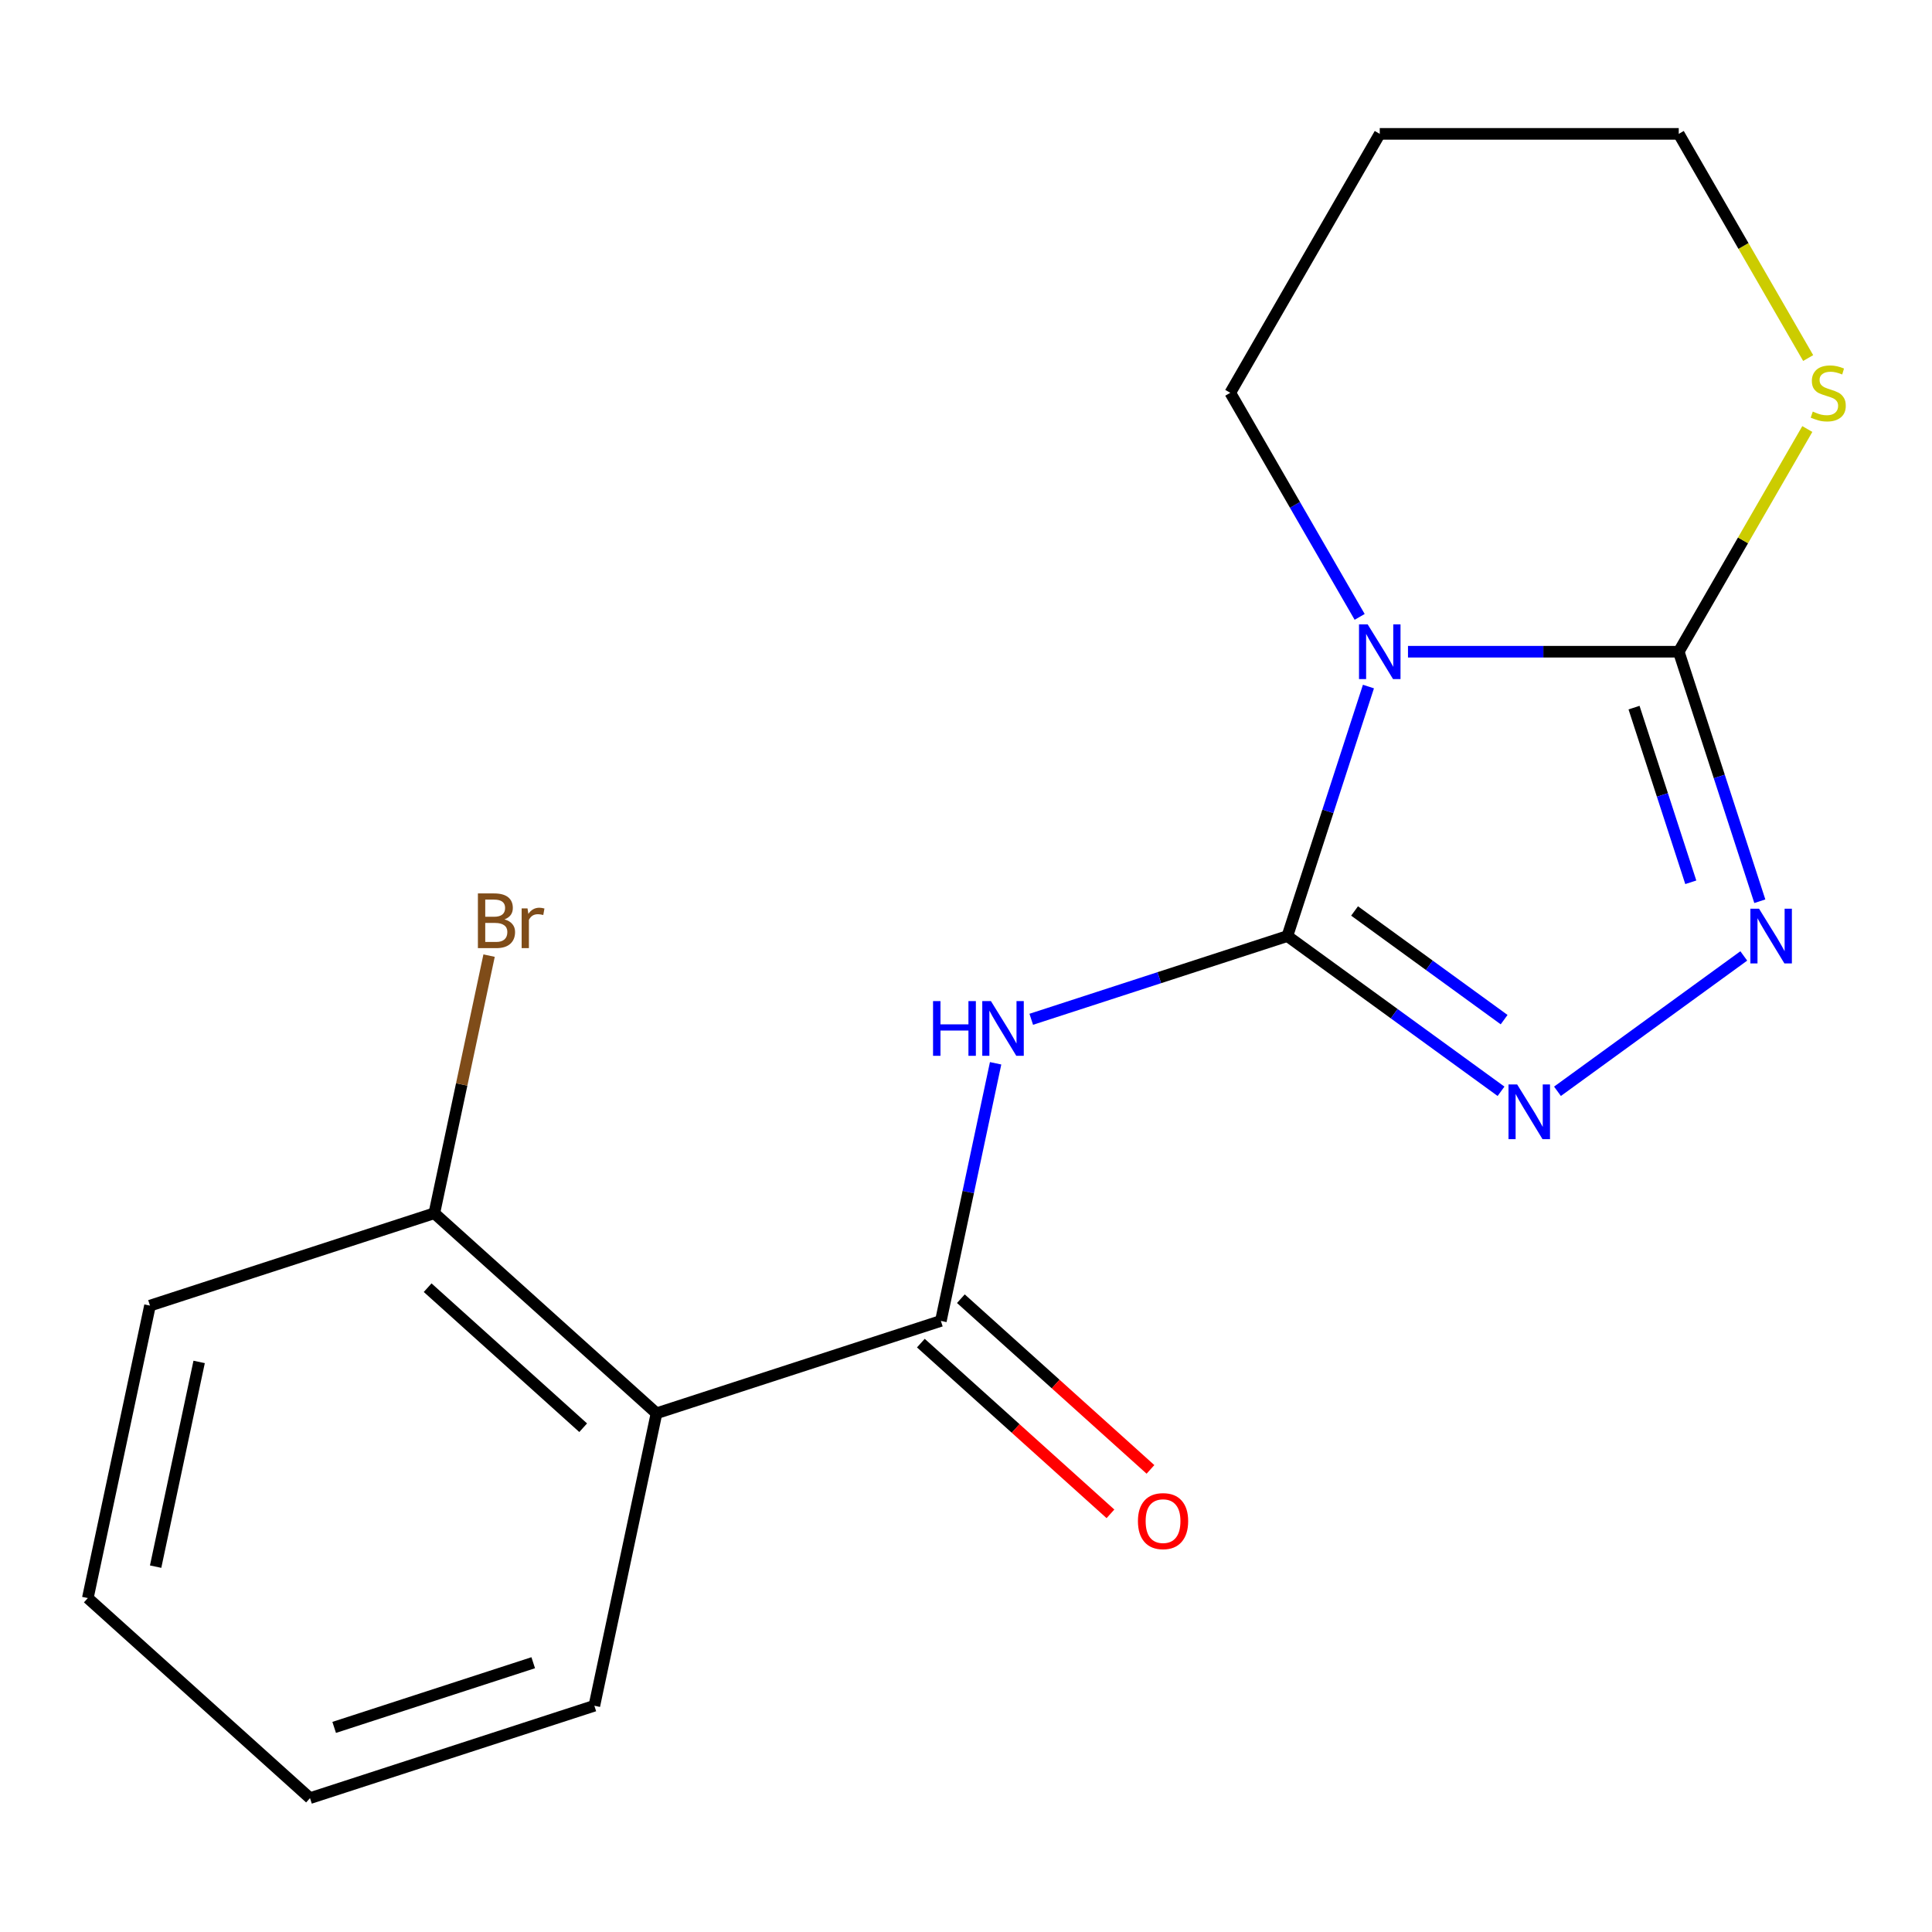 <?xml version='1.0' encoding='iso-8859-1'?>
<svg version='1.1' baseProfile='full'
              xmlns='http://www.w3.org/2000/svg'
                      xmlns:rdkit='http://www.rdkit.org/xml'
                      xmlns:xlink='http://www.w3.org/1999/xlink'
                  xml:space='preserve'
width='1000px' height='1000px' viewBox='0 0 1000 1000'>
<!-- END OF HEADER -->
<rect style='opacity:1.0;fill:#FFFFFF;stroke:none' width='1000' height='1000' x='0' y='0'> </rect>
<path class='bond-0' d='M 666.342,484.506 L 687.324,419.932' style='fill:none;fill-rule:evenodd;stroke:#000000;stroke-width:6px;stroke-linecap:butt;stroke-linejoin:miter;stroke-opacity:1' />
<path class='bond-0' d='M 687.324,419.932 L 708.305,355.357' style='fill:none;fill-rule:evenodd;stroke:#0000FF;stroke-width:6px;stroke-linecap:butt;stroke-linejoin:miter;stroke-opacity:1' />
<path class='bond-2' d='M 666.342,484.506 L 600.057,506.043' style='fill:none;fill-rule:evenodd;stroke:#000000;stroke-width:6px;stroke-linecap:butt;stroke-linejoin:miter;stroke-opacity:1' />
<path class='bond-2' d='M 600.057,506.043 L 533.773,527.581' style='fill:none;fill-rule:evenodd;stroke:#0000FF;stroke-width:6px;stroke-linecap:butt;stroke-linejoin:miter;stroke-opacity:1' />
<path class='bond-3' d='M 666.342,484.506 L 721.636,524.68' style='fill:none;fill-rule:evenodd;stroke:#000000;stroke-width:6px;stroke-linecap:butt;stroke-linejoin:miter;stroke-opacity:1' />
<path class='bond-3' d='M 721.636,524.68 L 776.93,564.853' style='fill:none;fill-rule:evenodd;stroke:#0000FF;stroke-width:6px;stroke-linecap:butt;stroke-linejoin:miter;stroke-opacity:1' />
<path class='bond-3' d='M 701.123,471.519 L 739.828,499.64' style='fill:none;fill-rule:evenodd;stroke:#000000;stroke-width:6px;stroke-linecap:butt;stroke-linejoin:miter;stroke-opacity:1' />
<path class='bond-3' d='M 739.828,499.64 L 778.534,527.762' style='fill:none;fill-rule:evenodd;stroke:#0000FF;stroke-width:6px;stroke-linecap:butt;stroke-linejoin:miter;stroke-opacity:1' />
<path class='bond-1' d='M 728.772,337.328 L 798.844,337.328' style='fill:none;fill-rule:evenodd;stroke:#0000FF;stroke-width:6px;stroke-linecap:butt;stroke-linejoin:miter;stroke-opacity:1' />
<path class='bond-1' d='M 798.844,337.328 L 868.915,337.328' style='fill:none;fill-rule:evenodd;stroke:#000000;stroke-width:6px;stroke-linecap:butt;stroke-linejoin:miter;stroke-opacity:1' />
<path class='bond-10' d='M 703.754,319.299 L 670.271,261.304' style='fill:none;fill-rule:evenodd;stroke:#0000FF;stroke-width:6px;stroke-linecap:butt;stroke-linejoin:miter;stroke-opacity:1' />
<path class='bond-10' d='M 670.271,261.304 L 636.787,203.309' style='fill:none;fill-rule:evenodd;stroke:#000000;stroke-width:6px;stroke-linecap:butt;stroke-linejoin:miter;stroke-opacity:1' />
<path class='bond-7' d='M 868.915,337.328 L 902.191,279.693' style='fill:none;fill-rule:evenodd;stroke:#000000;stroke-width:6px;stroke-linecap:butt;stroke-linejoin:miter;stroke-opacity:1' />
<path class='bond-7' d='M 902.191,279.693 L 935.467,222.058' style='fill:none;fill-rule:evenodd;stroke:#CCCC00;stroke-width:6px;stroke-linecap:butt;stroke-linejoin:miter;stroke-opacity:1' />
<path class='bond-18' d='M 868.915,337.328 L 889.897,401.903' style='fill:none;fill-rule:evenodd;stroke:#000000;stroke-width:6px;stroke-linecap:butt;stroke-linejoin:miter;stroke-opacity:1' />
<path class='bond-18' d='M 889.897,401.903 L 910.879,466.477' style='fill:none;fill-rule:evenodd;stroke:#0000FF;stroke-width:6px;stroke-linecap:butt;stroke-linejoin:miter;stroke-opacity:1' />
<path class='bond-18' d='M 845.774,366.265 L 860.461,411.467' style='fill:none;fill-rule:evenodd;stroke:#000000;stroke-width:6px;stroke-linecap:butt;stroke-linejoin:miter;stroke-opacity:1' />
<path class='bond-18' d='M 860.461,411.467 L 875.148,456.669' style='fill:none;fill-rule:evenodd;stroke:#0000FF;stroke-width:6px;stroke-linecap:butt;stroke-linejoin:miter;stroke-opacity:1' />
<path class='bond-5' d='M 515.332,550.356 L 501.16,617.027' style='fill:none;fill-rule:evenodd;stroke:#0000FF;stroke-width:6px;stroke-linecap:butt;stroke-linejoin:miter;stroke-opacity:1' />
<path class='bond-5' d='M 501.16,617.027 L 486.989,683.698' style='fill:none;fill-rule:evenodd;stroke:#000000;stroke-width:6px;stroke-linecap:butt;stroke-linejoin:miter;stroke-opacity:1' />
<path class='bond-4' d='M 806.148,564.853 L 902.579,494.792' style='fill:none;fill-rule:evenodd;stroke:#0000FF;stroke-width:6px;stroke-linecap:butt;stroke-linejoin:miter;stroke-opacity:1' />
<path class='bond-6' d='M 486.989,683.698 L 339.811,731.519' style='fill:none;fill-rule:evenodd;stroke:#000000;stroke-width:6px;stroke-linecap:butt;stroke-linejoin:miter;stroke-opacity:1' />
<path class='bond-9' d='M 476.634,695.198 L 525.701,739.379' style='fill:none;fill-rule:evenodd;stroke:#000000;stroke-width:6px;stroke-linecap:butt;stroke-linejoin:miter;stroke-opacity:1' />
<path class='bond-9' d='M 525.701,739.379 L 574.769,783.559' style='fill:none;fill-rule:evenodd;stroke:#FF0000;stroke-width:6px;stroke-linecap:butt;stroke-linejoin:miter;stroke-opacity:1' />
<path class='bond-9' d='M 497.344,672.198 L 546.411,716.378' style='fill:none;fill-rule:evenodd;stroke:#000000;stroke-width:6px;stroke-linecap:butt;stroke-linejoin:miter;stroke-opacity:1' />
<path class='bond-9' d='M 546.411,716.378 L 595.479,760.558' style='fill:none;fill-rule:evenodd;stroke:#FF0000;stroke-width:6px;stroke-linecap:butt;stroke-linejoin:miter;stroke-opacity:1' />
<path class='bond-8' d='M 339.811,731.519 L 224.808,627.97' style='fill:none;fill-rule:evenodd;stroke:#000000;stroke-width:6px;stroke-linecap:butt;stroke-linejoin:miter;stroke-opacity:1' />
<path class='bond-8' d='M 301.85,738.987 L 221.348,666.503' style='fill:none;fill-rule:evenodd;stroke:#000000;stroke-width:6px;stroke-linecap:butt;stroke-linejoin:miter;stroke-opacity:1' />
<path class='bond-12' d='M 339.811,731.519 L 307.636,882.89' style='fill:none;fill-rule:evenodd;stroke:#000000;stroke-width:6px;stroke-linecap:butt;stroke-linejoin:miter;stroke-opacity:1' />
<path class='bond-19' d='M 935.906,185.32 L 902.411,127.305' style='fill:none;fill-rule:evenodd;stroke:#CCCC00;stroke-width:6px;stroke-linecap:butt;stroke-linejoin:miter;stroke-opacity:1' />
<path class='bond-19' d='M 902.411,127.305 L 868.915,69.289' style='fill:none;fill-rule:evenodd;stroke:#000000;stroke-width:6px;stroke-linecap:butt;stroke-linejoin:miter;stroke-opacity:1' />
<path class='bond-11' d='M 224.808,627.97 L 238.979,561.299' style='fill:none;fill-rule:evenodd;stroke:#000000;stroke-width:6px;stroke-linecap:butt;stroke-linejoin:miter;stroke-opacity:1' />
<path class='bond-11' d='M 238.979,561.299 L 253.15,494.628' style='fill:none;fill-rule:evenodd;stroke:#7F4C19;stroke-width:6px;stroke-linecap:butt;stroke-linejoin:miter;stroke-opacity:1' />
<path class='bond-15' d='M 224.808,627.97 L 77.629,675.791' style='fill:none;fill-rule:evenodd;stroke:#000000;stroke-width:6px;stroke-linecap:butt;stroke-linejoin:miter;stroke-opacity:1' />
<path class='bond-13' d='M 636.787,203.309 L 714.163,69.289' style='fill:none;fill-rule:evenodd;stroke:#000000;stroke-width:6px;stroke-linecap:butt;stroke-linejoin:miter;stroke-opacity:1' />
<path class='bond-16' d='M 307.636,882.89 L 160.458,930.711' style='fill:none;fill-rule:evenodd;stroke:#000000;stroke-width:6px;stroke-linecap:butt;stroke-linejoin:miter;stroke-opacity:1' />
<path class='bond-16' d='M 275.995,860.627 L 172.97,894.102' style='fill:none;fill-rule:evenodd;stroke:#000000;stroke-width:6px;stroke-linecap:butt;stroke-linejoin:miter;stroke-opacity:1' />
<path class='bond-14' d='M 714.163,69.289 L 868.915,69.289' style='fill:none;fill-rule:evenodd;stroke:#000000;stroke-width:6px;stroke-linecap:butt;stroke-linejoin:miter;stroke-opacity:1' />
<path class='bond-20' d='M 77.629,675.791 L 45.455,827.161' style='fill:none;fill-rule:evenodd;stroke:#000000;stroke-width:6px;stroke-linecap:butt;stroke-linejoin:miter;stroke-opacity:1' />
<path class='bond-20' d='M 103.077,704.931 L 80.555,810.891' style='fill:none;fill-rule:evenodd;stroke:#000000;stroke-width:6px;stroke-linecap:butt;stroke-linejoin:miter;stroke-opacity:1' />
<path class='bond-17' d='M 160.458,930.711 L 45.455,827.161' style='fill:none;fill-rule:evenodd;stroke:#000000;stroke-width:6px;stroke-linecap:butt;stroke-linejoin:miter;stroke-opacity:1' />
<path  class='atom-1' d='M 707.903 323.168
L 717.183 338.168
Q 718.103 339.648, 719.583 342.328
Q 721.063 345.008, 721.143 345.168
L 721.143 323.168
L 724.903 323.168
L 724.903 351.488
L 721.023 351.488
L 711.063 335.088
Q 709.903 333.168, 708.663 330.968
Q 707.463 328.768, 707.103 328.088
L 707.103 351.488
L 703.423 351.488
L 703.423 323.168
L 707.903 323.168
' fill='#0000FF'/>
<path  class='atom-3' d='M 482.944 518.167
L 486.784 518.167
L 486.784 530.207
L 501.264 530.207
L 501.264 518.167
L 505.104 518.167
L 505.104 546.487
L 501.264 546.487
L 501.264 533.407
L 486.784 533.407
L 486.784 546.487
L 482.944 546.487
L 482.944 518.167
' fill='#0000FF'/>
<path  class='atom-3' d='M 512.904 518.167
L 522.184 533.167
Q 523.104 534.647, 524.584 537.327
Q 526.064 540.007, 526.144 540.167
L 526.144 518.167
L 529.904 518.167
L 529.904 546.487
L 526.024 546.487
L 516.064 530.087
Q 514.904 528.167, 513.664 525.967
Q 512.464 523.767, 512.104 523.087
L 512.104 546.487
L 508.424 546.487
L 508.424 518.167
L 512.904 518.167
' fill='#0000FF'/>
<path  class='atom-4' d='M 785.279 561.307
L 794.559 576.307
Q 795.479 577.787, 796.959 580.467
Q 798.439 583.147, 798.519 583.307
L 798.519 561.307
L 802.279 561.307
L 802.279 589.627
L 798.399 589.627
L 788.439 573.227
Q 787.279 571.307, 786.039 569.107
Q 784.839 566.907, 784.479 566.227
L 784.479 589.627
L 780.799 589.627
L 780.799 561.307
L 785.279 561.307
' fill='#0000FF'/>
<path  class='atom-5' d='M 910.477 470.346
L 919.757 485.346
Q 920.677 486.826, 922.157 489.506
Q 923.637 492.186, 923.717 492.346
L 923.717 470.346
L 927.477 470.346
L 927.477 498.666
L 923.597 498.666
L 913.637 482.266
Q 912.477 480.346, 911.237 478.146
Q 910.037 475.946, 909.677 475.266
L 909.677 498.666
L 905.997 498.666
L 905.997 470.346
L 910.477 470.346
' fill='#0000FF'/>
<path  class='atom-8' d='M 938.292 213.029
Q 938.612 213.149, 939.932 213.709
Q 941.252 214.269, 942.692 214.629
Q 944.172 214.949, 945.612 214.949
Q 948.292 214.949, 949.852 213.669
Q 951.412 212.349, 951.412 210.069
Q 951.412 208.509, 950.612 207.549
Q 949.852 206.589, 948.652 206.069
Q 947.452 205.549, 945.452 204.949
Q 942.932 204.189, 941.412 203.469
Q 939.932 202.749, 938.852 201.229
Q 937.812 199.709, 937.812 197.149
Q 937.812 193.589, 940.212 191.389
Q 942.652 189.189, 947.452 189.189
Q 950.732 189.189, 954.452 190.749
L 953.532 193.829
Q 950.132 192.429, 947.572 192.429
Q 944.812 192.429, 943.292 193.589
Q 941.772 194.709, 941.812 196.669
Q 941.812 198.189, 942.572 199.109
Q 943.372 200.029, 944.492 200.549
Q 945.652 201.069, 947.572 201.669
Q 950.132 202.469, 951.652 203.269
Q 953.172 204.069, 954.252 205.709
Q 955.372 207.309, 955.372 210.069
Q 955.372 213.989, 952.732 216.109
Q 950.132 218.189, 945.772 218.189
Q 943.252 218.189, 941.332 217.629
Q 939.452 217.109, 937.212 216.189
L 938.292 213.029
' fill='#CCCC00'/>
<path  class='atom-10' d='M 588.992 787.327
Q 588.992 780.527, 592.352 776.727
Q 595.712 772.927, 601.992 772.927
Q 608.272 772.927, 611.632 776.727
Q 614.992 780.527, 614.992 787.327
Q 614.992 794.207, 611.592 798.127
Q 608.192 802.007, 601.992 802.007
Q 595.752 802.007, 592.352 798.127
Q 588.992 794.247, 588.992 787.327
M 601.992 798.807
Q 606.312 798.807, 608.632 795.927
Q 610.992 793.007, 610.992 787.327
Q 610.992 781.767, 608.632 778.967
Q 606.312 776.127, 601.992 776.127
Q 597.672 776.127, 595.312 778.927
Q 592.992 781.727, 592.992 787.327
Q 592.992 793.047, 595.312 795.927
Q 597.672 798.807, 601.992 798.807
' fill='#FF0000'/>
<path  class='atom-12' d='M 261.122 475.879
Q 263.842 476.639, 265.202 478.319
Q 266.602 479.959, 266.602 482.399
Q 266.602 486.319, 264.082 488.559
Q 261.602 490.759, 256.882 490.759
L 247.362 490.759
L 247.362 462.439
L 255.722 462.439
Q 260.562 462.439, 263.002 464.399
Q 265.442 466.359, 265.442 469.959
Q 265.442 474.239, 261.122 475.879
M 251.162 465.639
L 251.162 474.519
L 255.722 474.519
Q 258.522 474.519, 259.962 473.399
Q 261.442 472.239, 261.442 469.959
Q 261.442 465.639, 255.722 465.639
L 251.162 465.639
M 256.882 487.559
Q 259.642 487.559, 261.122 486.239
Q 262.602 484.919, 262.602 482.399
Q 262.602 480.079, 260.962 478.919
Q 259.362 477.719, 256.282 477.719
L 251.162 477.719
L 251.162 487.559
L 256.882 487.559
' fill='#7F4C19'/>
<path  class='atom-12' d='M 273.042 470.199
L 273.482 473.039
Q 275.642 469.839, 279.162 469.839
Q 280.282 469.839, 281.802 470.239
L 281.202 473.599
Q 279.482 473.199, 278.522 473.199
Q 276.842 473.199, 275.722 473.879
Q 274.642 474.519, 273.762 476.079
L 273.762 490.759
L 270.002 490.759
L 270.002 470.199
L 273.042 470.199
' fill='#7F4C19'/>
</svg>
